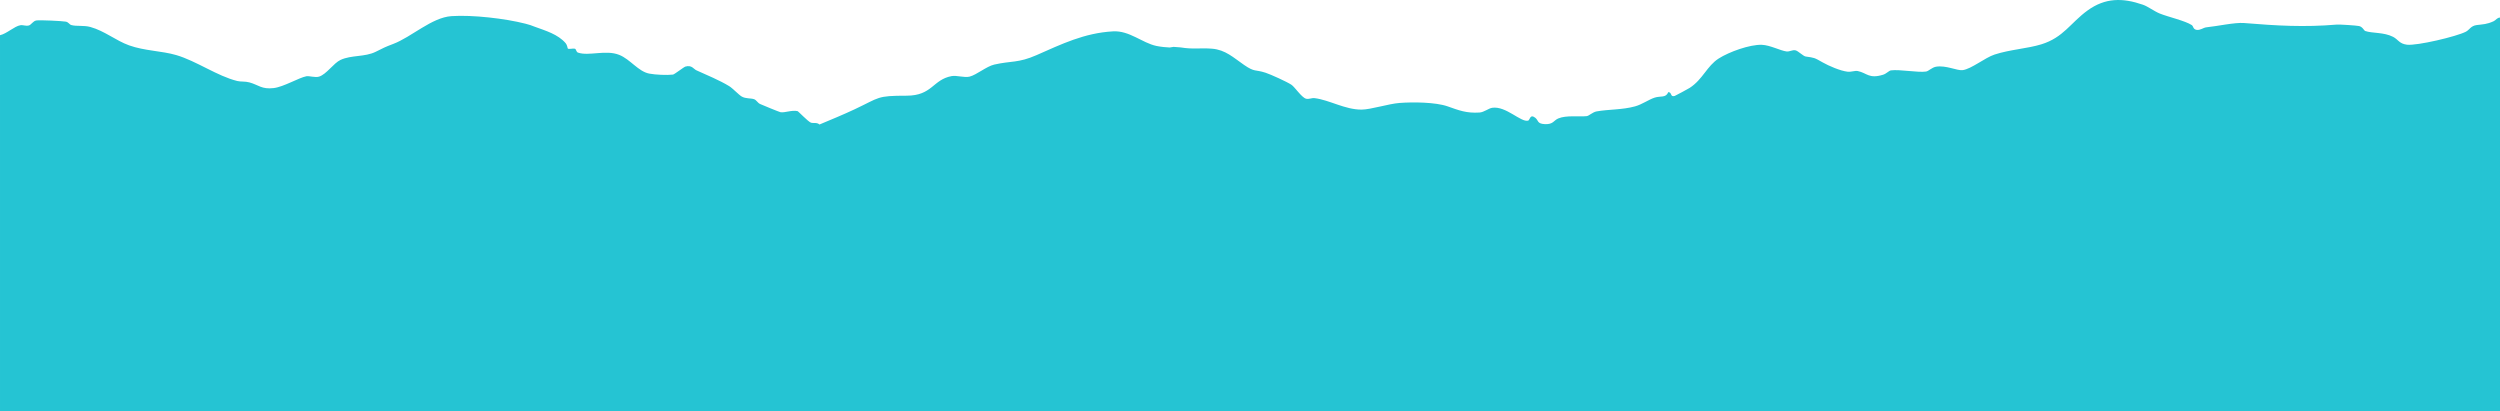 <svg width="1440" height="237" viewBox="0 0 1440 237" fill="none" xmlns="http://www.w3.org/2000/svg">
<g clip-path="url(#clip0_716_1339)">
<path d="M1436.28 12.253C1432.36 14.028 1430.4 13.956 1426.58 14.435C1423.18 14.86 1422.44 17.177 1420.38 18.246C1414.99 21.048 1392.1 26.439 1386.4 25.744C1381.96 25.203 1381.37 22.742 1378.42 21.225C1373.07 18.473 1366.51 19.27 1362.39 17.867C1361.65 17.614 1360.87 15.457 1358.85 15.006C1357.38 14.676 1347.67 14.019 1345.96 14.165C1327.26 15.748 1311.7 14.828 1292.53 13.261C1287.32 12.836 1276.85 15.143 1270.83 15.741C1269.13 15.91 1267.34 17.555 1265.2 17.188C1263.15 16.837 1263.42 15.083 1262.47 14.453C1258.76 11.988 1248.86 9.75 1244.04 7.801C1240.77 6.476 1237.25 3.727 1234.28 2.705C1222.63 -1.311 1212.63 -1.352 1202.43 6.035C1192.66 13.113 1188.55 21.615 1175.81 25.53C1167.75 28.01 1157.75 28.521 1148.87 31.421C1143.3 33.24 1135.58 39.719 1130.47 40.402C1127.39 40.816 1120.87 37.467 1115.2 38.42C1112.74 38.834 1110.89 40.99 1109.38 41.213C1104.68 41.898 1094.33 39.882 1089.23 40.532C1087.97 40.692 1086.66 42.431 1084.64 43.049C1076.44 45.563 1075.42 42.024 1070.05 40.916C1068.41 40.579 1066.42 41.536 1064.25 41.306C1060.11 40.864 1053.33 37.927 1049.86 35.943C1044.91 33.115 1045.1 33.289 1040.03 32.543C1038.69 32.346 1035.74 29.351 1034.24 28.995C1032.42 28.565 1030.84 29.869 1029.04 29.639C1025.51 29.19 1019.5 25.96 1014.81 25.811C1007.82 25.588 995.98 29.88 989.999 33.68C983.202 37.995 980.826 45.705 973.312 50.594C972.516 51.112 965.119 55.113 964.647 55.255C961.889 56.094 963.218 53.14 960.927 53.057C959.568 56.538 956.507 55.136 953.137 56.219C949.618 57.349 945.898 60.137 941.774 61.271C934.316 63.321 926.71 62.905 919.646 64.169C917.323 64.585 915.295 66.75 913.904 66.899C909.602 67.361 902.112 66.253 897.522 68.242C894.876 69.39 894.687 71.725 889.86 71.502C885.251 71.291 886.245 69.348 884.318 67.838C881.22 65.412 881.225 69.232 880.205 69.488C875.962 70.556 867.485 60.953 859.541 62.082C857.414 62.384 854.823 64.654 852.181 64.819C844.617 65.291 840.371 63.56 833.807 61.257C826.839 58.81 813.655 58.715 806.056 59.31C799.658 59.812 789.6 63.109 784.242 63.135C774.722 63.181 765.719 57.558 757.193 56.528C755.476 56.322 753.886 57.309 752.247 56.842C749.689 56.112 745.833 50.127 743.836 48.804C741.278 47.113 731.998 42.884 728.997 41.905C722.78 39.877 722.89 41.727 716.654 37.446C710.514 33.231 705.882 28.658 698.131 28.047C691.174 27.496 687.313 28.516 680.016 27.306L675.999 27L673.736 27.355C672.325 27.355 668.311 26.945 666.083 26.462C657.781 24.666 650.568 17.535 641.118 18.062C624.62 18.982 611.488 25.403 596.999 31.774C586.467 36.405 582.503 34.946 572.692 37.198C568.179 38.232 562.563 43.109 558.475 44.136C555.501 44.884 551.053 43.283 548.111 43.836C537.204 45.886 537.046 55.109 522.205 55.12C504.753 55.134 506.999 56.04 492.18 62.995C485.599 66.083 478.733 68.909 472.018 71.714C470.442 70.292 468.336 71.177 467.033 70.626C465.252 69.873 459.871 64.111 459.377 64.004C456 63.274 452.134 65.045 449.569 64.633C448.94 64.534 439.067 60.488 437.815 59.902C436.351 59.217 435.706 57.6 434.33 57.135C432.329 56.456 429.622 56.935 427.294 55.636C425.548 54.663 422.094 50.886 419.983 49.597C414.56 46.286 406.874 43.093 401.107 40.488C399.468 39.747 398.497 37.297 394.792 38.35C393.845 38.62 388.487 42.858 387.618 42.963C384.104 43.383 377.547 43.079 374.002 42.403C367.646 41.192 363.077 34.163 356.662 31.602C348.916 28.512 339.156 32.474 332.916 30.296C331.843 29.922 331.913 28.24 331.11 28.049C329.974 27.777 327.679 28.498 327.06 27.961C326.904 27.826 326.753 25.979 325.84 24.91C321.453 19.761 314.261 17.679 307.992 15.392C305.397 14.446 305.567 14.395 302.69 13.656C290.934 10.64 272.099 8.488 260.08 9.29C248.672 10.052 237.076 21.313 226.46 25.319C221.51 27.187 221.004 27.543 216.449 29.806C210.102 32.959 202.41 31.6 196.139 34.516C192.145 36.373 188.118 42.747 183.803 44.129C181.62 44.829 178.089 43.623 176.497 43.92C172.186 44.724 163.432 50.048 157.637 50.733C150.705 51.551 148.983 48.932 143.667 47.461C141.148 46.764 138.765 47.171 136.654 46.653C125.197 43.841 113.159 35.144 101.547 31.737C93.105 29.26 83.301 29.337 74.326 26.109C66.675 23.358 60.284 17.825 52.061 15.543C48.241 14.484 44.105 15.29 41.063 14.425C39.948 14.109 39.492 12.766 37.925 12.469C35.91 12.085 22.859 11.456 20.913 11.793C19.007 12.125 17.964 14.291 16.649 14.662C14.88 15.164 13.381 14.272 11.731 14.537C8.321 15.083 3.82 19.473 0.002 20.27V237.007H1440V10.115C1438.33 10.136 1437.67 11.623 1436.28 12.255V12.253Z" fill="#25C4D3"/>
</g>
<defs>
<clipPath id="clip0_716_1339">
<rect width="1440" height="237" fill="white"/>
</clipPath>
</defs>
</svg>
